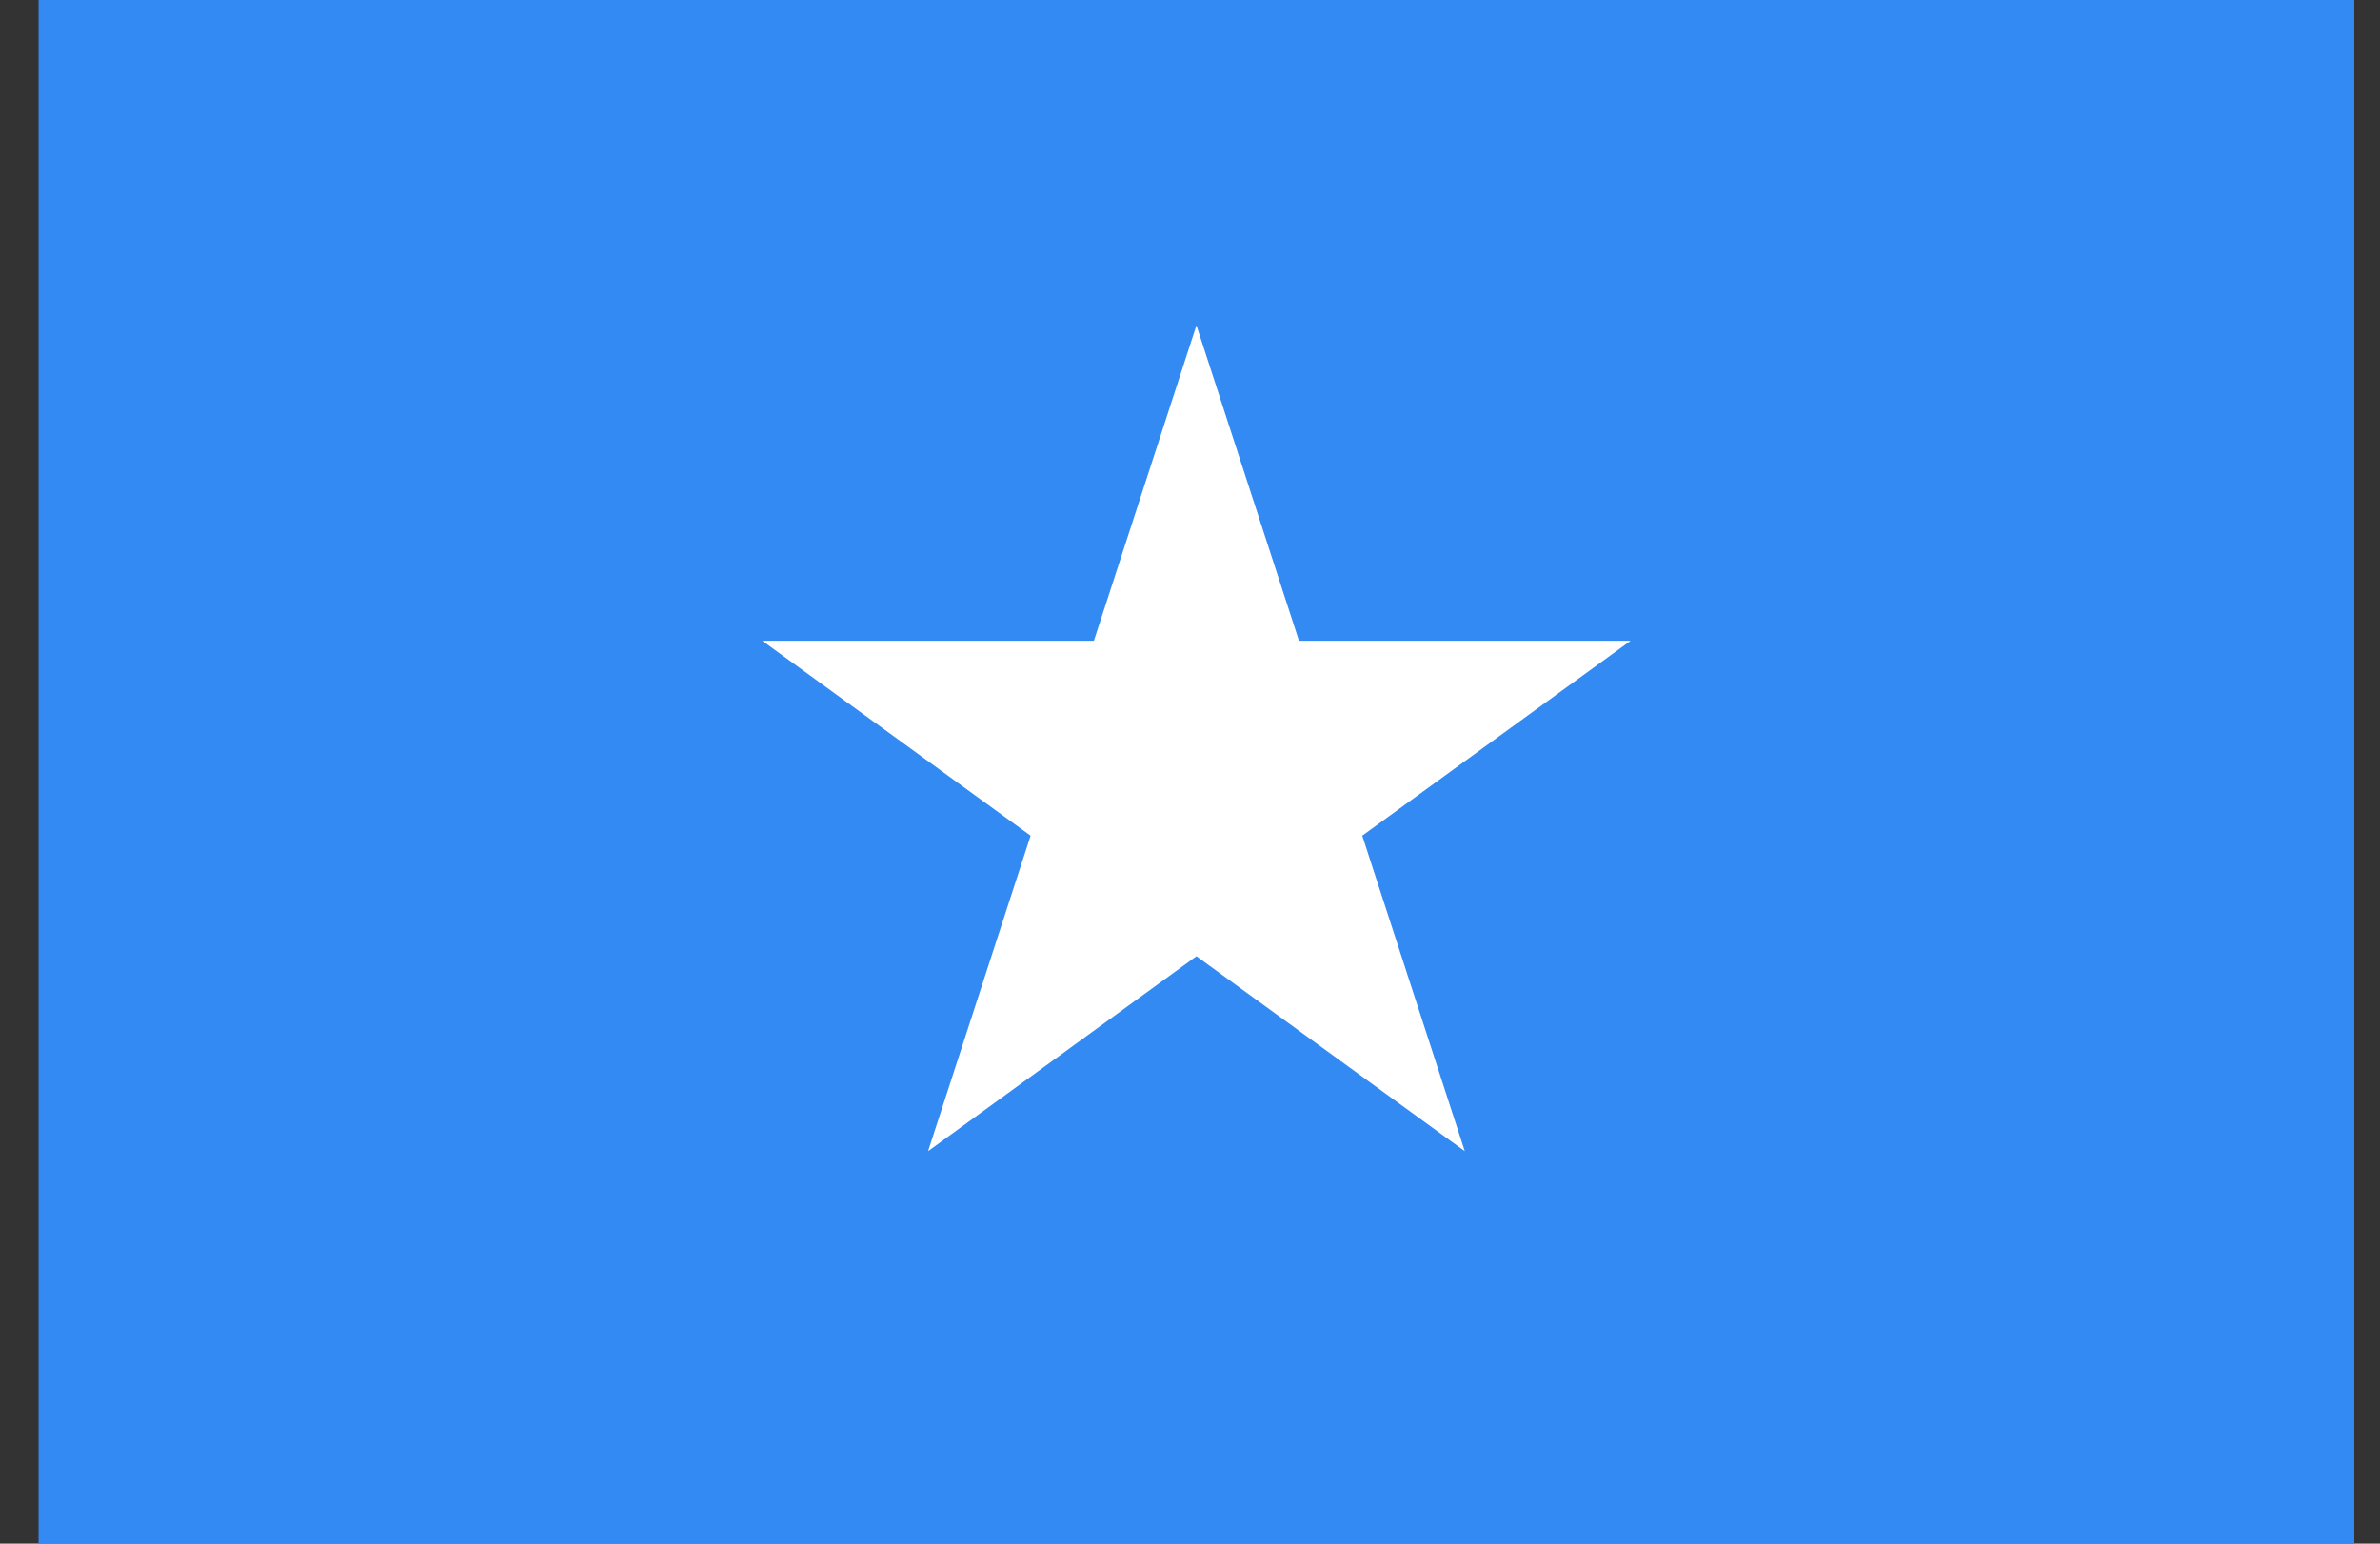 <svg xmlns="http://www.w3.org/2000/svg" width="37" height="24" viewBox="0 0 37 24" fill="none"><rect x="0" y="0" width="37" height="24" fill="#333333" stroke="none"/><g clip-path="url(#clip0_233_225)"><path d="M0.6 -0H36.6V24H0.6V-0Z" fill="#338AF3"></path><path d="M18.6 5.058L20.194 9.962H25.35L21.178 12.993L22.772 17.898L18.6 14.867L14.428 17.898L16.022 12.993L11.85 9.962H17.006L18.6 5.058Z" fill="white"></path></g><defs><clipPath id="clip0_233_225"><rect width="36" height="24" fill="white" transform="translate(0.6)"></rect></clipPath></defs></svg>